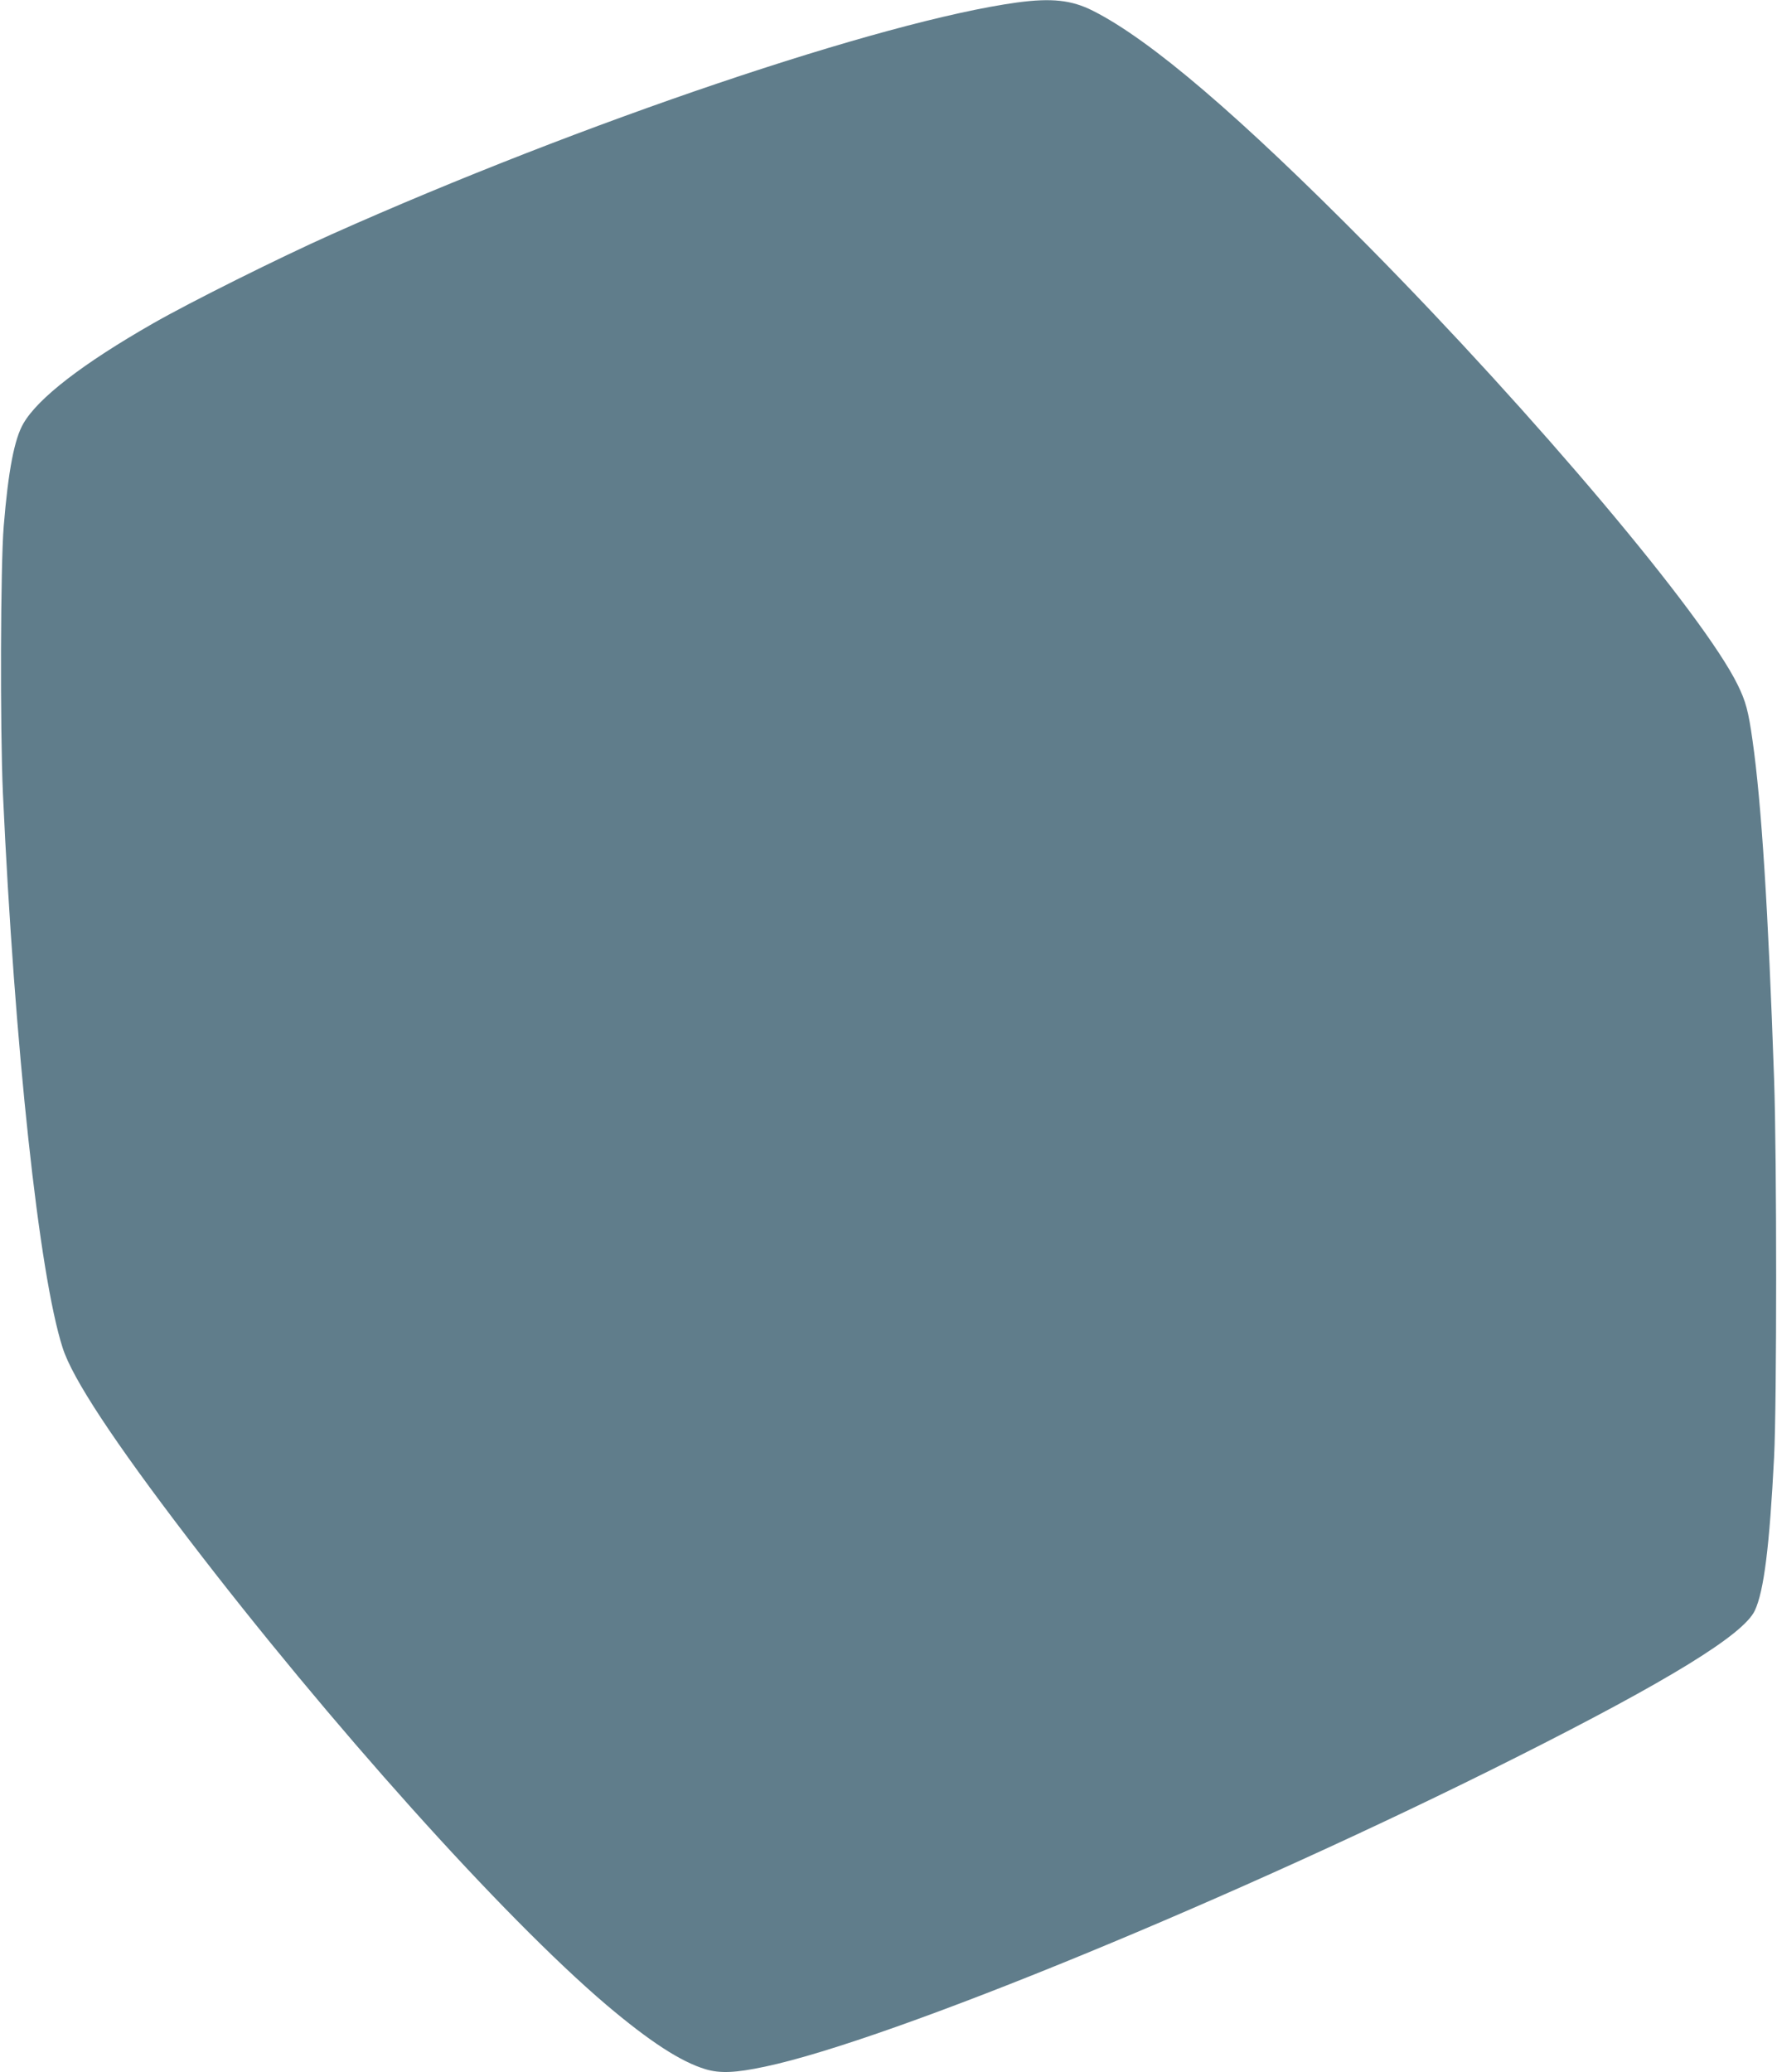 <?xml version="1.0" standalone="no"?>
<!DOCTYPE svg PUBLIC "-//W3C//DTD SVG 20010904//EN"
 "http://www.w3.org/TR/2001/REC-SVG-20010904/DTD/svg10.dtd">
<svg version="1.0" xmlns="http://www.w3.org/2000/svg"
 width="1098pt" height="1280pt" viewBox="0 0 1098 1280"
 preserveAspectRatio="xMidYMid meet">
<g transform="translate(0,1280) scale(0.1,-0.1)"
fill="#607d8b" stroke="none">
<path d="M6287 12785 c-834 -114 -2690 -741 -4237 -1432 -327 -146 -878 -421
-1105 -551 -432 -247 -709 -460 -800 -617 -56 -95 -94 -292 -122 -635 -20
-243 -23 -1248 -5 -1650 72 -1569 223 -2972 369 -3425 60 -189 315 -576 777
-1180 872 -1140 1944 -2335 2582 -2878 267 -226 460 -352 613 -398 90 -27 186
-23 369 16 777 164 2939 1054 4642 1911 940 473 1403 757 1473 906 56 119 91
397 119 948 17 328 17 1854 0 2335 -36 1042 -78 1704 -133 2090 -26 185 -42
243 -92 345 -211 431 -1249 1663 -2281 2708 -796 805 -1348 1277 -1704 1456
-131 66 -254 79 -465 51z"/>
</g>
</svg>

